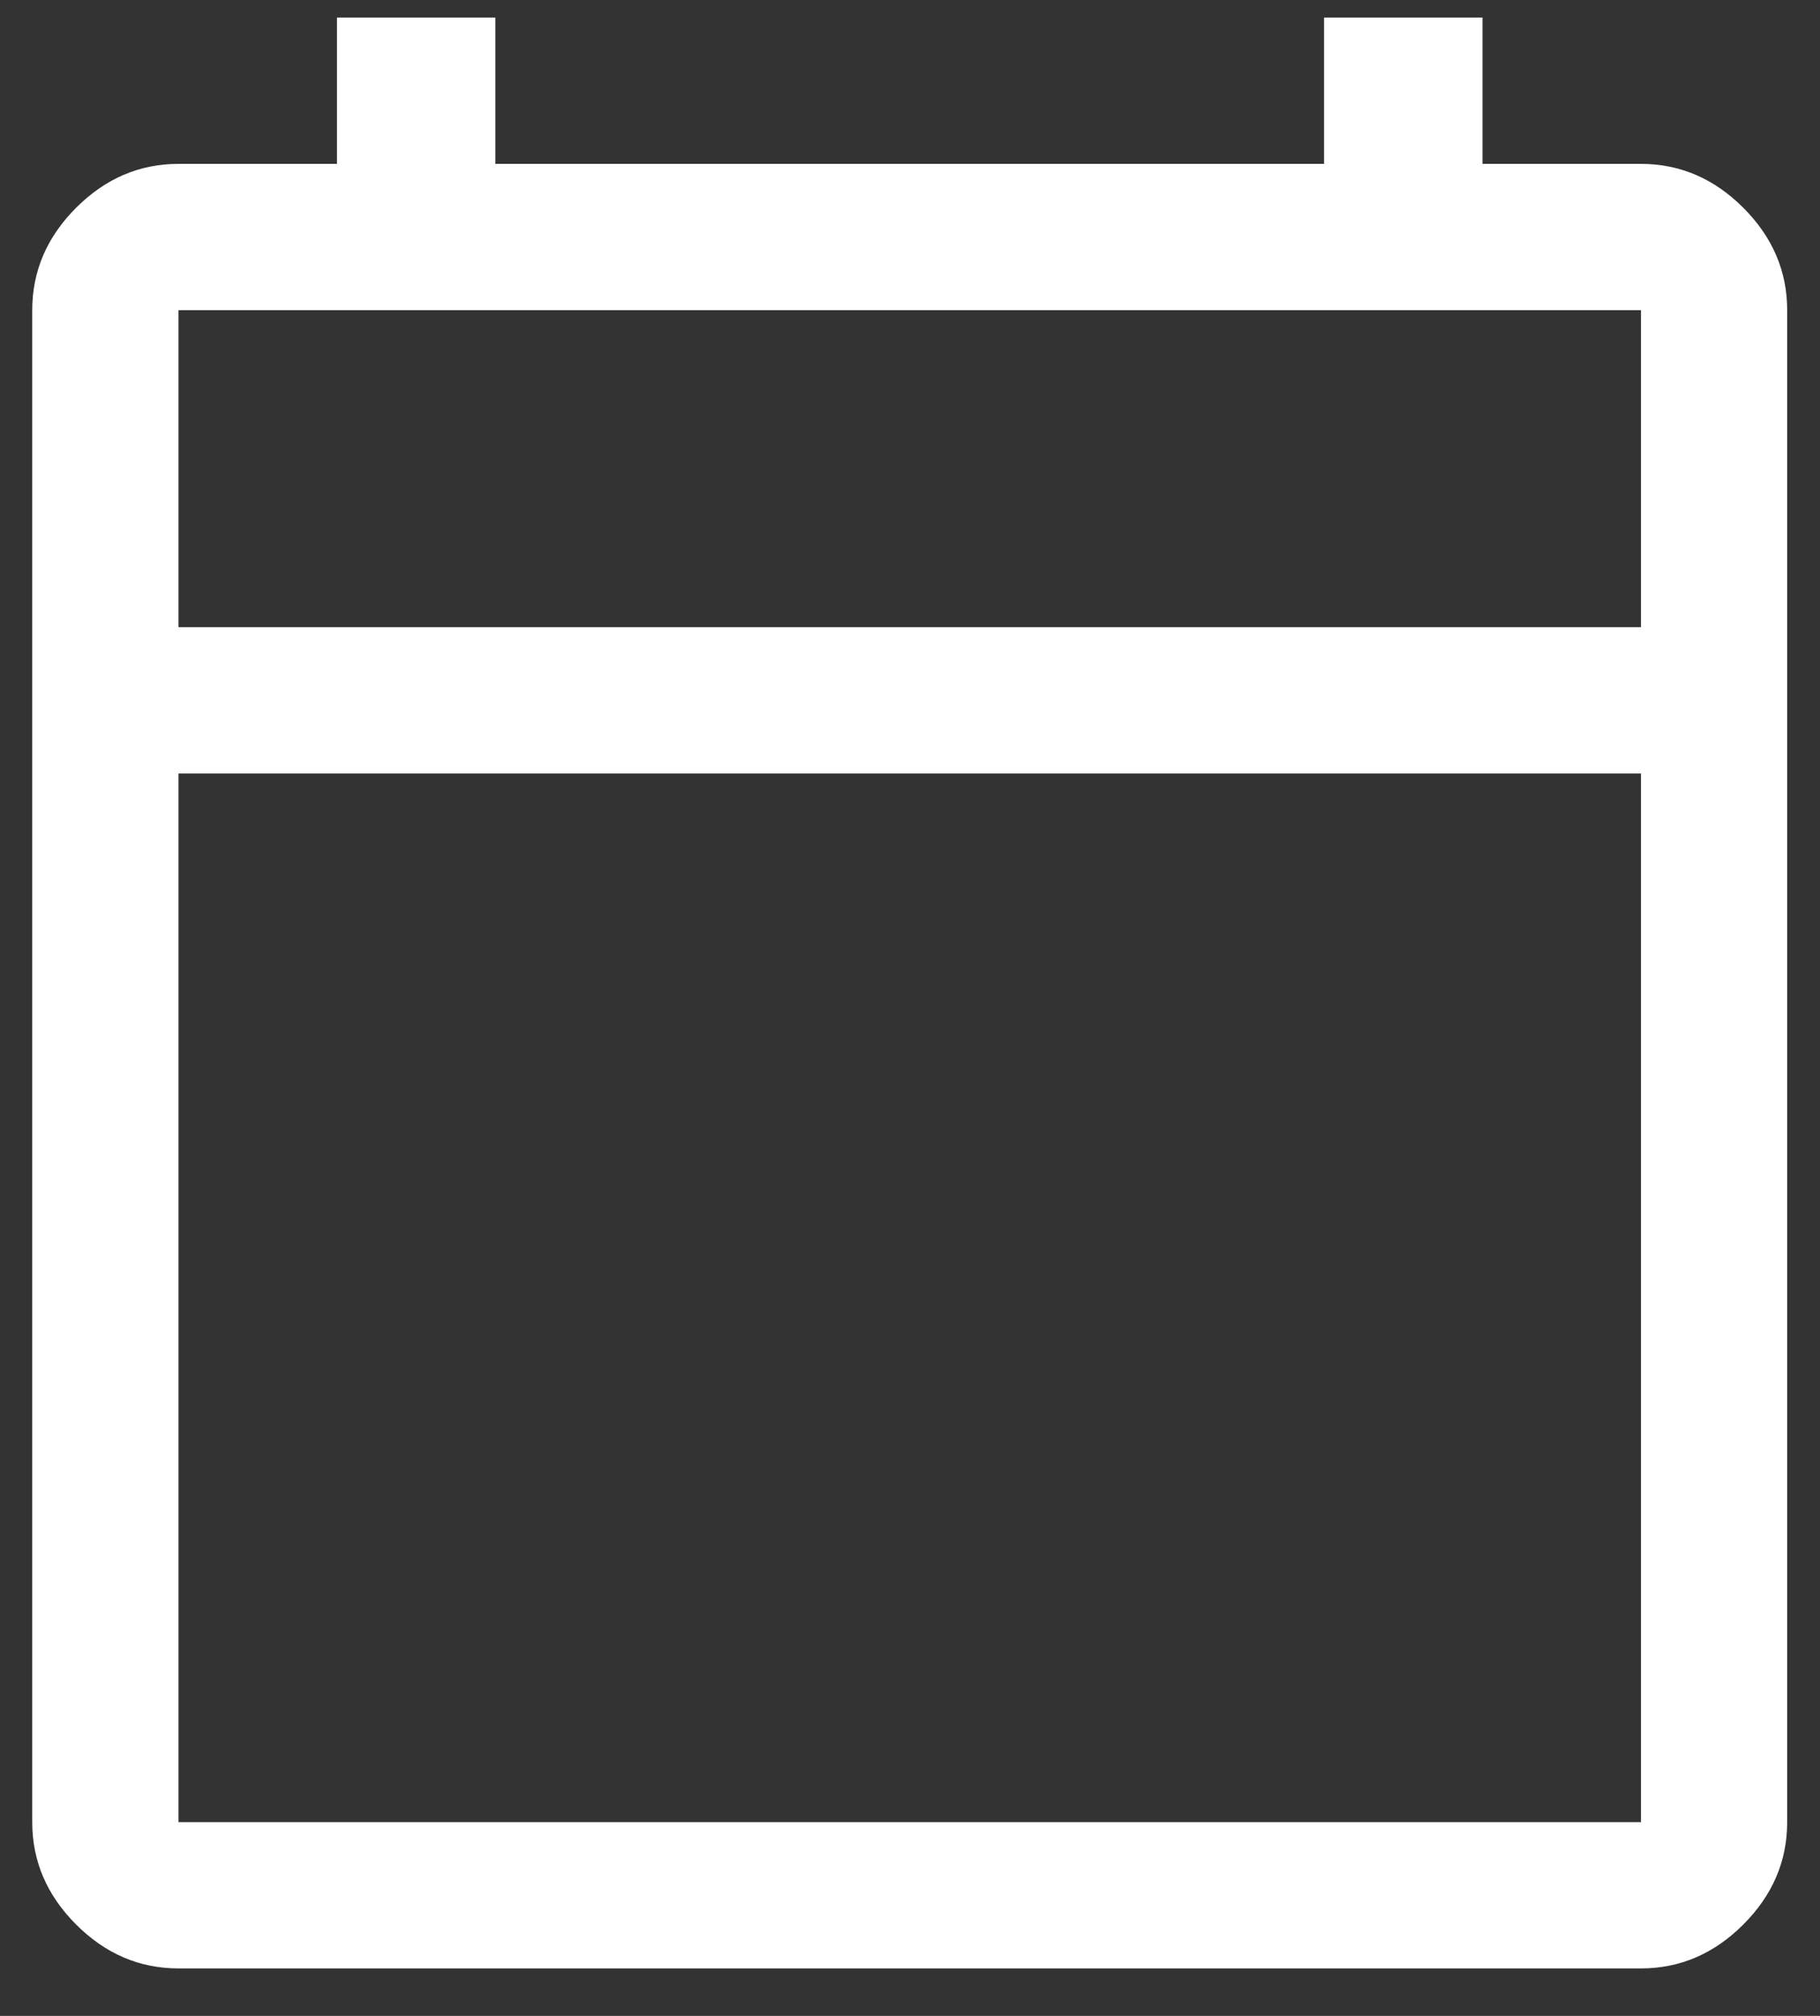 <svg width="28" height="31" fill="none" xmlns="http://www.w3.org/2000/svg"><rect width="100%" height="100%" fill="#333333" stroke="none"/><path d="M2.746 30.27c-.6 0-1.125-.225-1.575-.675-.45-.45-.675-.975-.675-1.575V4.77c0-.6.225-1.125.675-1.575.45-.45.975-.675 1.575-.675h2.438V.27H7.62v2.25h12.75V.27h2.438v2.25h2.437c.6 0 1.125.225 1.575.675.45.45.675.975.675 1.575v23.25c0 .6-.225 1.125-.675 1.575-.45.45-.975.675-1.575.675h-22.5zm0-2.25h22.5V11.895h-22.5V28.02zm0-18.375h22.5V4.77h-22.5v4.875z" fill="#fff"/></svg>